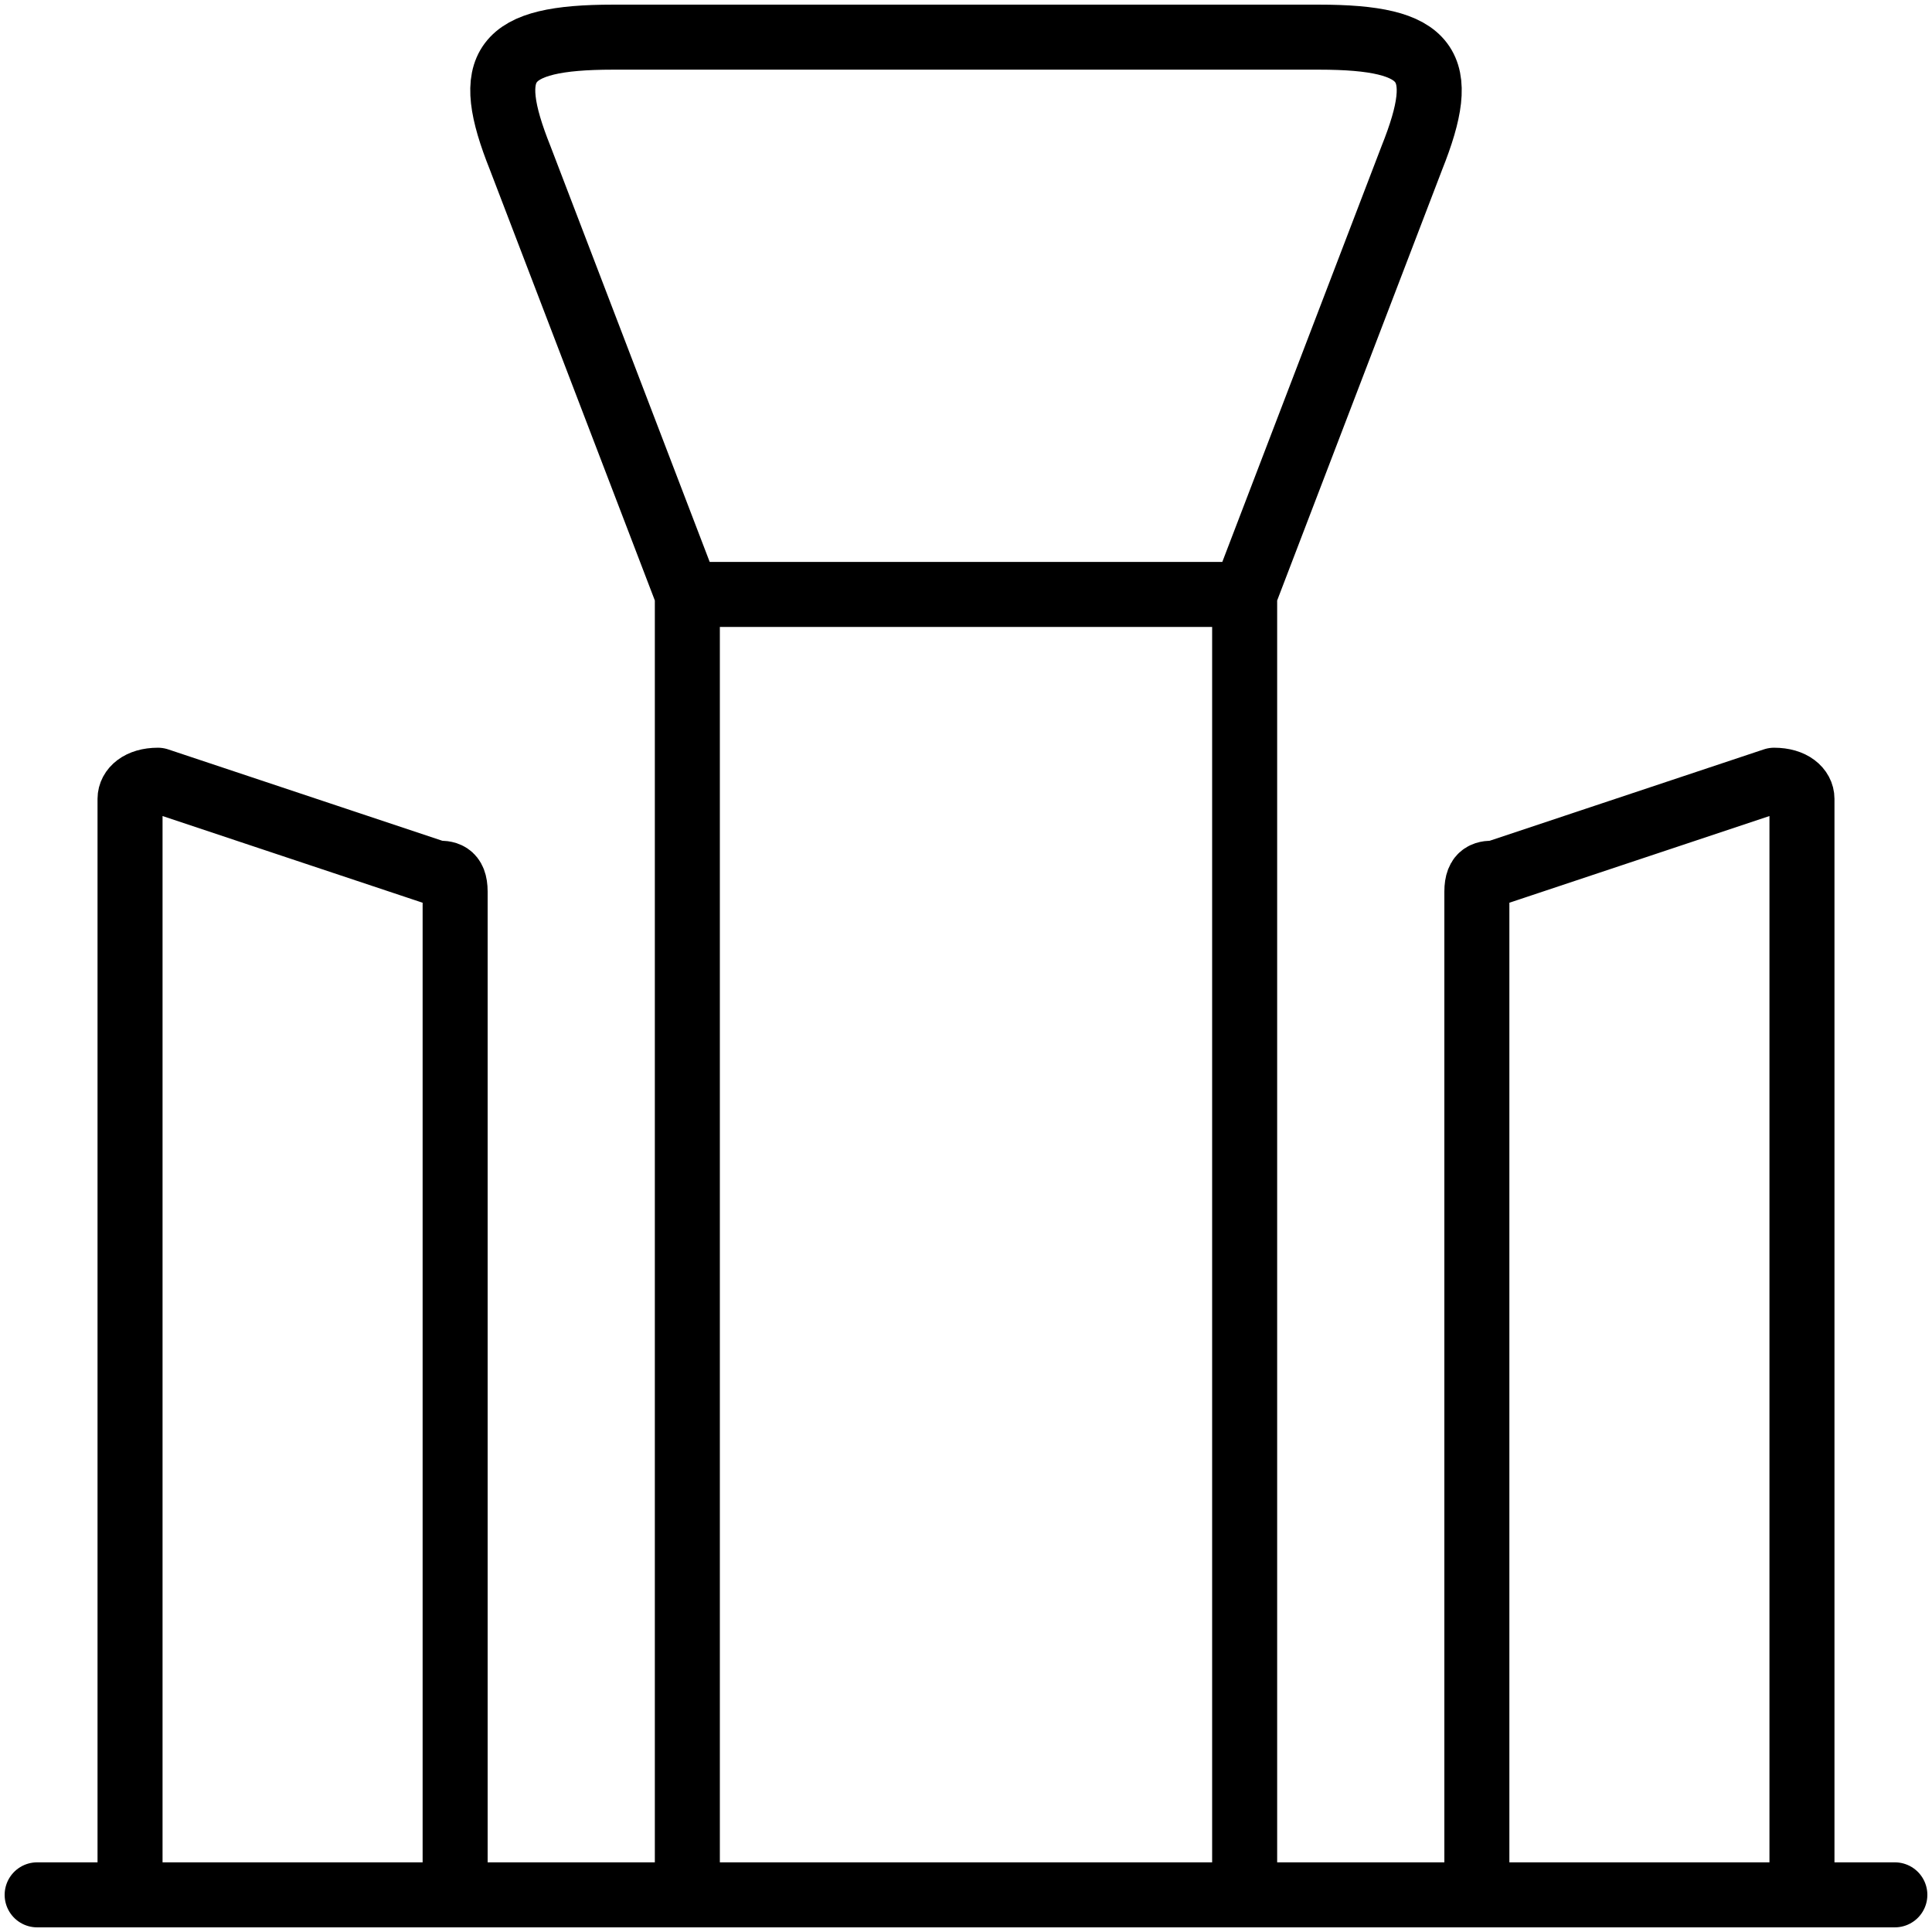 <?xml version="1.0" encoding="UTF-8"?>
<!-- https://banglawebfonts.pages.dev/icon/central-shaheed-minar/ -->
<svg xmlns='http://www.w3.org/2000/svg' fill='none' color='#000' viewBox='1.6 1.6 20.8 20.8' width='800' height='800'><path stroke='currentColor' stroke-linecap='round' stroke-linejoin='round' stroke-width='.7' d='M3 22V10.2c0-.1.1-.2.3-.2l3 1c.1 0 .2 0 .2.2V22M21 22V10.2c0-.1-.1-.2-.3-.2l-3 1c-.1 0-.2 0-.2.2V22M9 22V8h6v14M2 22h20M9 8 7.2 3.3C6.8 2.3 7 2 8.2 2h7.6c1.2 0 1.4.3 1 1.3L15 8'></path></svg>
